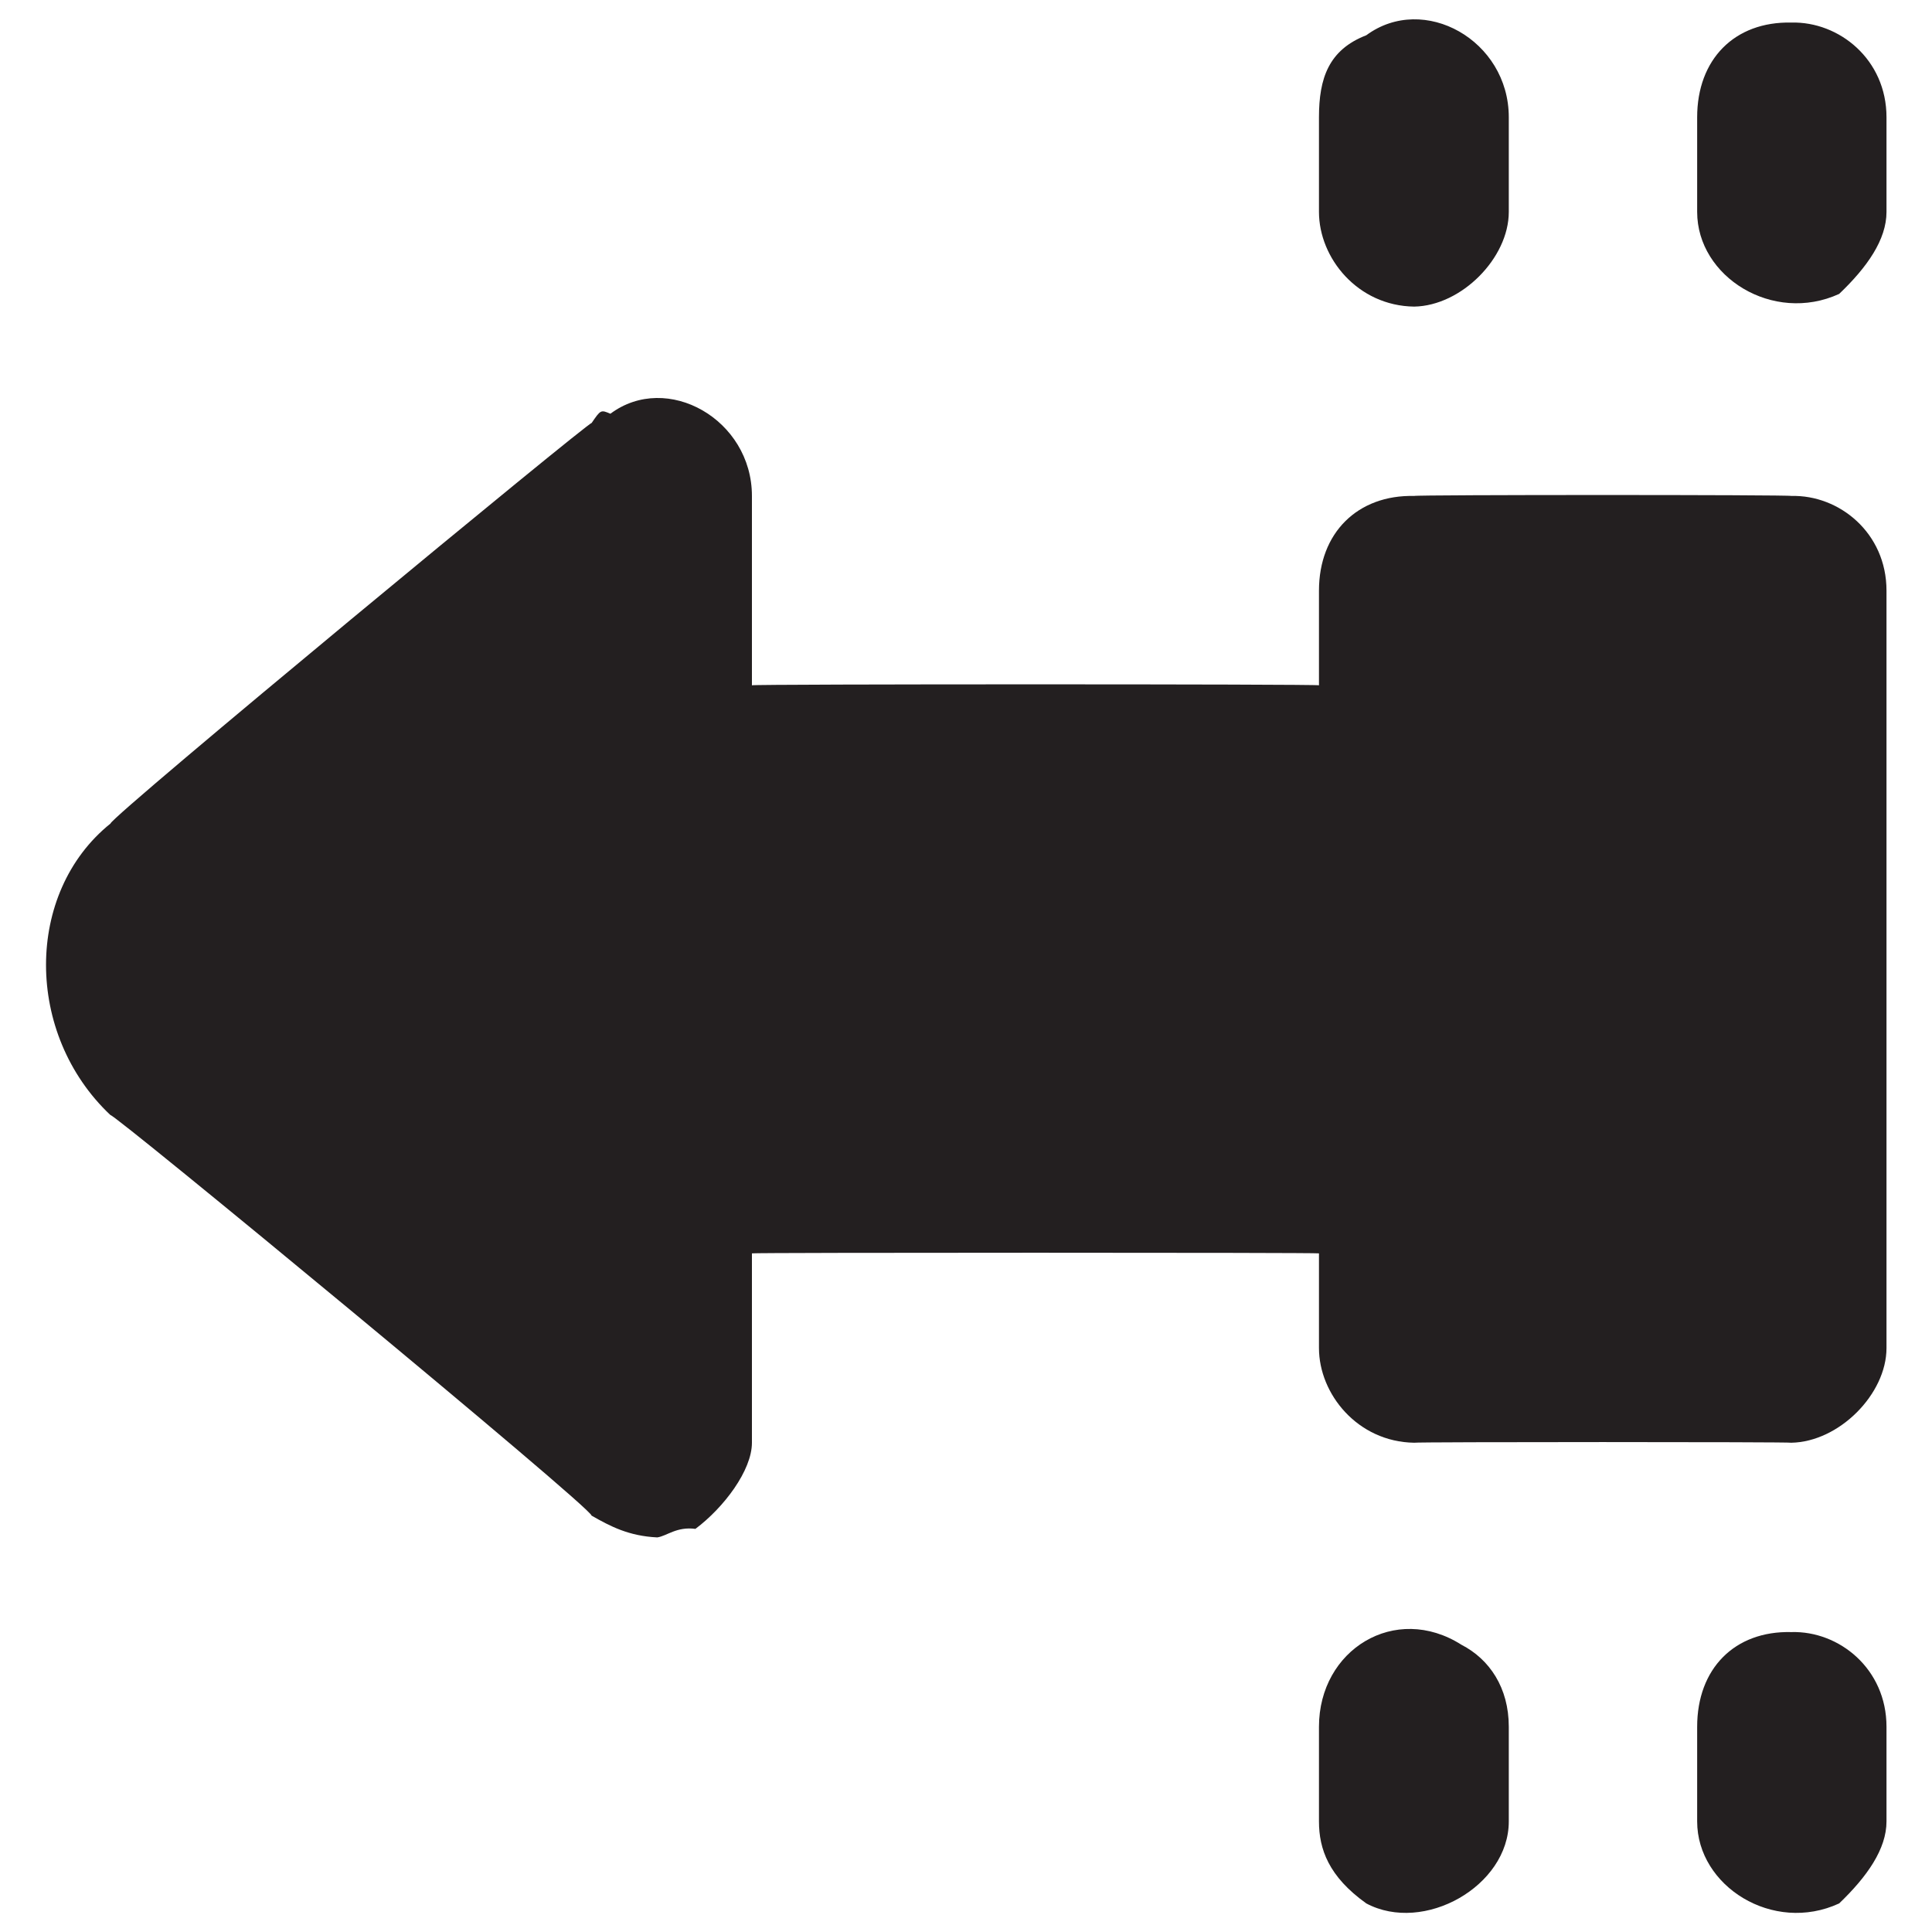 <svg xmlns="http://www.w3.org/2000/svg" version="1.1" xmlns:xlink="http://www.w3.org/1999/xlink" width="100%" height="100%" id="svgWorkerArea" viewBox="0 0 400 400" xmlns:artdraw="https://artdraw.muisca.co" style="background: white;"><defs id="defsdoc"><pattern id="patternBool" x="0" y="0" width="10" height="10" patternUnits="userSpaceOnUse" patternTransform="rotate(35)"><circle cx="5" cy="5" r="4" style="stroke: none;fill: #ff000070;"></circle></pattern></defs><g id="fileImp-37398032" class="cosito"><path id="pathImp-244340603" class="grouped" style="fill:#231f20" d="M312.379 357.507C312.379 357.319 312.379 376.919 312.379 377.108 312.379 390.519 294.779 400.419 282.879 394.084 275.079 388.519 273.079 382.819 273.079 377.108 273.079 376.919 273.079 357.319 273.079 357.507 273.079 341.519 288.879 331.819 302.579 340.531 308.379 343.519 312.379 349.419 312.379 357.507 312.379 357.319 312.379 357.319 312.379 357.507M370.879 337.905C359.079 337.619 351.379 345.519 351.379 357.507 351.379 357.319 351.379 376.919 351.379 377.108 351.379 390.519 367.079 400.419 380.779 394.084 386.579 388.519 390.579 382.819 390.579 377.108 390.579 376.919 390.579 357.319 390.579 357.507 390.579 345.519 380.779 337.619 370.879 337.905 370.879 337.619 370.879 337.619 370.879 337.905M292.779 63.478C302.579 63.319 312.379 53.419 312.379 43.876 312.379 43.719 312.379 24.119 312.379 24.274 312.379 8.319 294.779-1.481 282.879 7.298 275.079 10.319 273.079 16.219 273.079 24.274 273.079 24.119 273.079 43.719 273.079 43.876 273.079 53.419 281.079 63.319 292.779 63.478 292.779 63.319 292.779 63.319 292.779 63.478M370.879 4.672C359.079 4.419 351.379 12.319 351.379 24.274 351.379 24.119 351.379 43.719 351.379 43.876 351.379 57.319 367.079 67.119 380.779 60.852 386.579 55.319 390.579 49.619 390.579 43.876 390.579 43.719 390.579 24.119 390.579 24.274 390.579 12.319 380.779 4.419 370.879 4.672 370.879 4.419 370.879 4.419 370.879 4.672M370.879 102.682C370.879 102.419 292.779 102.419 292.779 102.682 281.079 102.419 273.079 110.319 273.079 122.283 273.079 122.119 273.079 141.619 273.079 141.885 273.079 141.619 155.679 141.619 155.679 141.885 155.679 141.619 155.679 102.419 155.679 102.682 155.679 86.819 138.079 76.919 126.379 85.658 124.379 84.819 124.379 84.819 122.479 87.588 122.479 86.819 22.879 169.119 22.879 170.504 5.079 184.819 5.079 214.119 22.879 230.878 22.879 229.919 122.479 312.119 122.479 313.794 126.379 316.019 130.179 318.019 136.079 318.303 138.079 318.019 140.079 316.019 143.979 316.538 149.879 312.119 155.679 304.419 155.679 298.701 155.679 298.519 155.679 259.319 155.679 259.497 155.679 259.319 273.079 259.319 273.079 259.497 273.079 259.319 273.079 278.919 273.079 279.099 273.079 288.619 281.079 298.519 292.779 298.701 292.779 298.519 370.879 298.519 370.879 298.701 380.779 298.519 390.579 288.619 390.579 279.099 390.579 278.919 390.579 122.119 390.579 122.283 390.579 110.319 380.779 102.419 370.879 102.682 370.879 102.419 370.879 102.419 370.879 102.682"></path></g></svg>